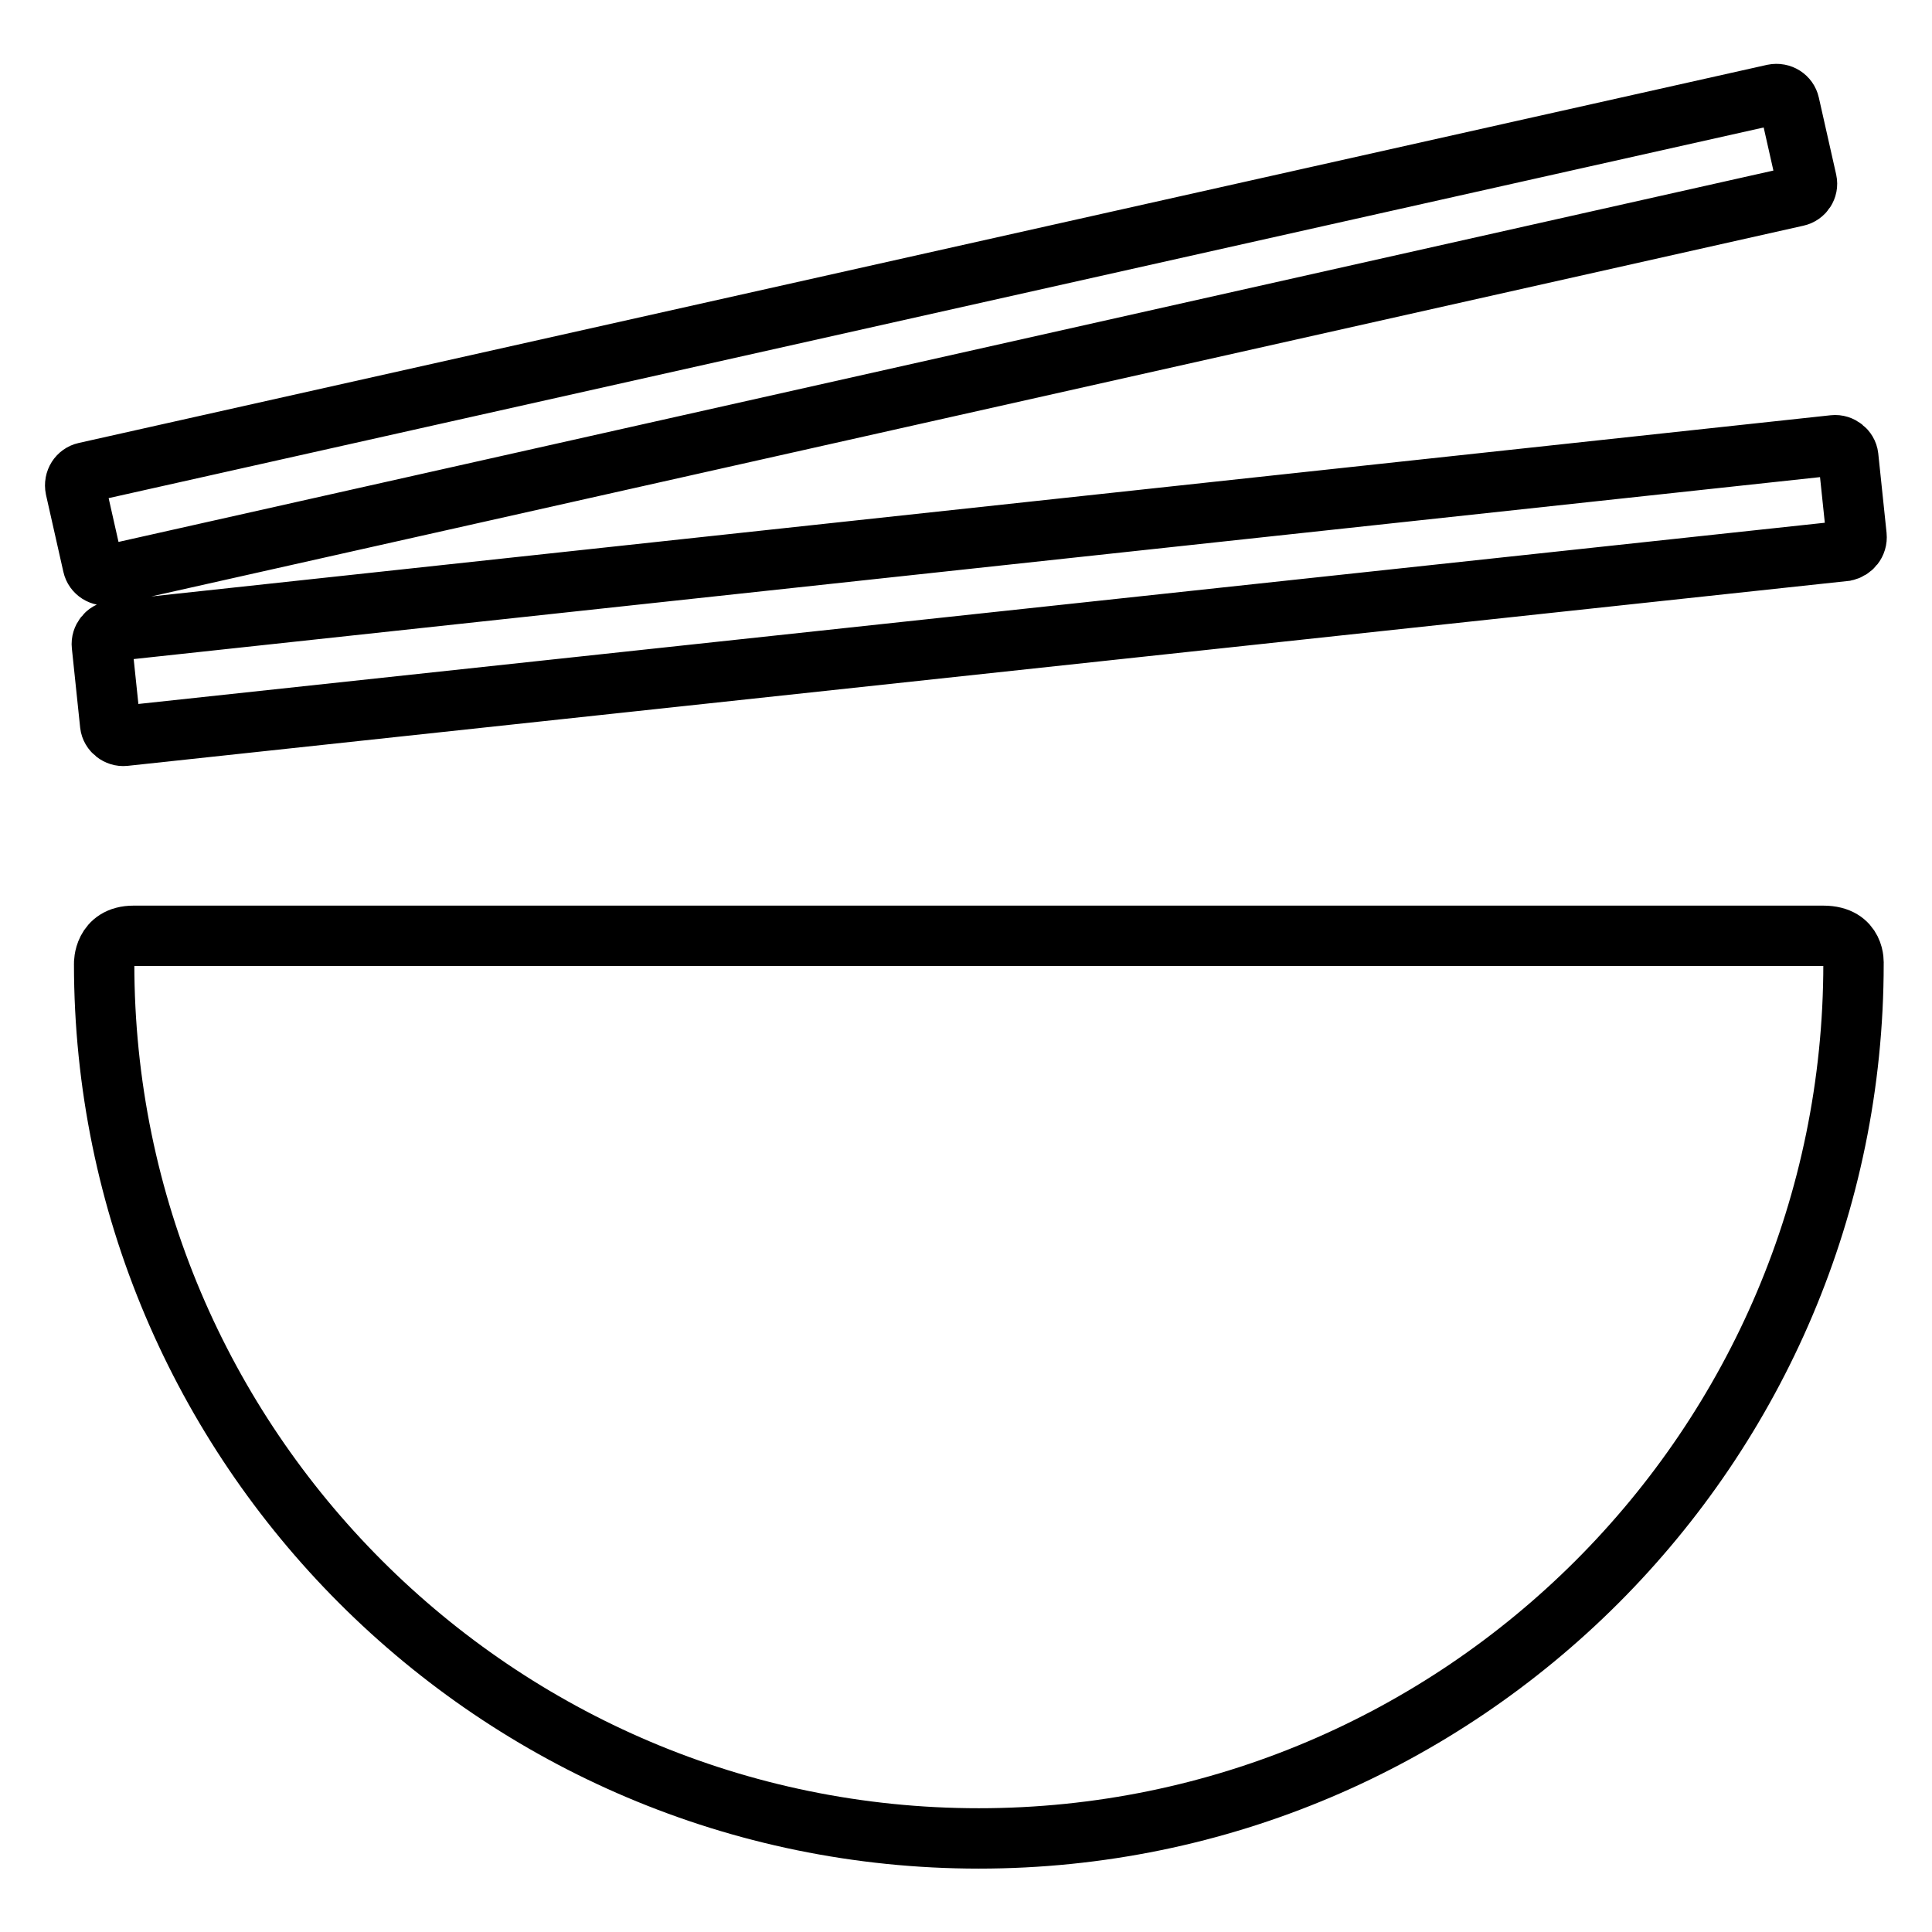 <?xml version="1.0" encoding="utf-8"?>
<!-- Svg Vector Icons : http://www.onlinewebfonts.com/icon -->
<!DOCTYPE svg PUBLIC "-//W3C//DTD SVG 1.1//EN" "http://www.w3.org/Graphics/SVG/1.1/DTD/svg11.dtd">
<svg version="1.1" xmlns="http://www.w3.org/2000/svg" xmlns:xlink="http://www.w3.org/1999/xlink" x="0px" y="0px" viewBox="0 0 256 256" enable-background="new 0 0 256 256" xml:space="preserve">
<g><g><path stroke-width="8" fill-opacity="0" stroke="#000000"  d="M13.8,127.7c0,63.9,52,115.9,115.9,115.9c63.9,0,115.9-52,115.9-115.9c0,0,0.3-3.7-4-3.7c-4,0-194.2,0-223.9,0C13.7,124,13.8,127.7,13.8,127.7z M246,71l-1.1-10.5c-0.1-0.9-1-1.6-1.9-1.5L15,83.6c-0.9,0.1-1.6,1-1.5,1.9l1.1,10.5c0.1,0.9,1,1.6,1.9,1.5l228-24.5C245.4,72.8,246.1,72,246,71z M239.4,24l-2.3-10.2c-0.2-0.9-1.1-1.5-2.1-1.3L11.3,62.6c-0.9,0.2-1.5,1.1-1.3,2.1l2.3,10.2c0.2,0.9,1.1,1.5,2.1,1.3L238.1,26C239,25.8,239.6,24.9,239.4,24z"/></g></g>
</svg>